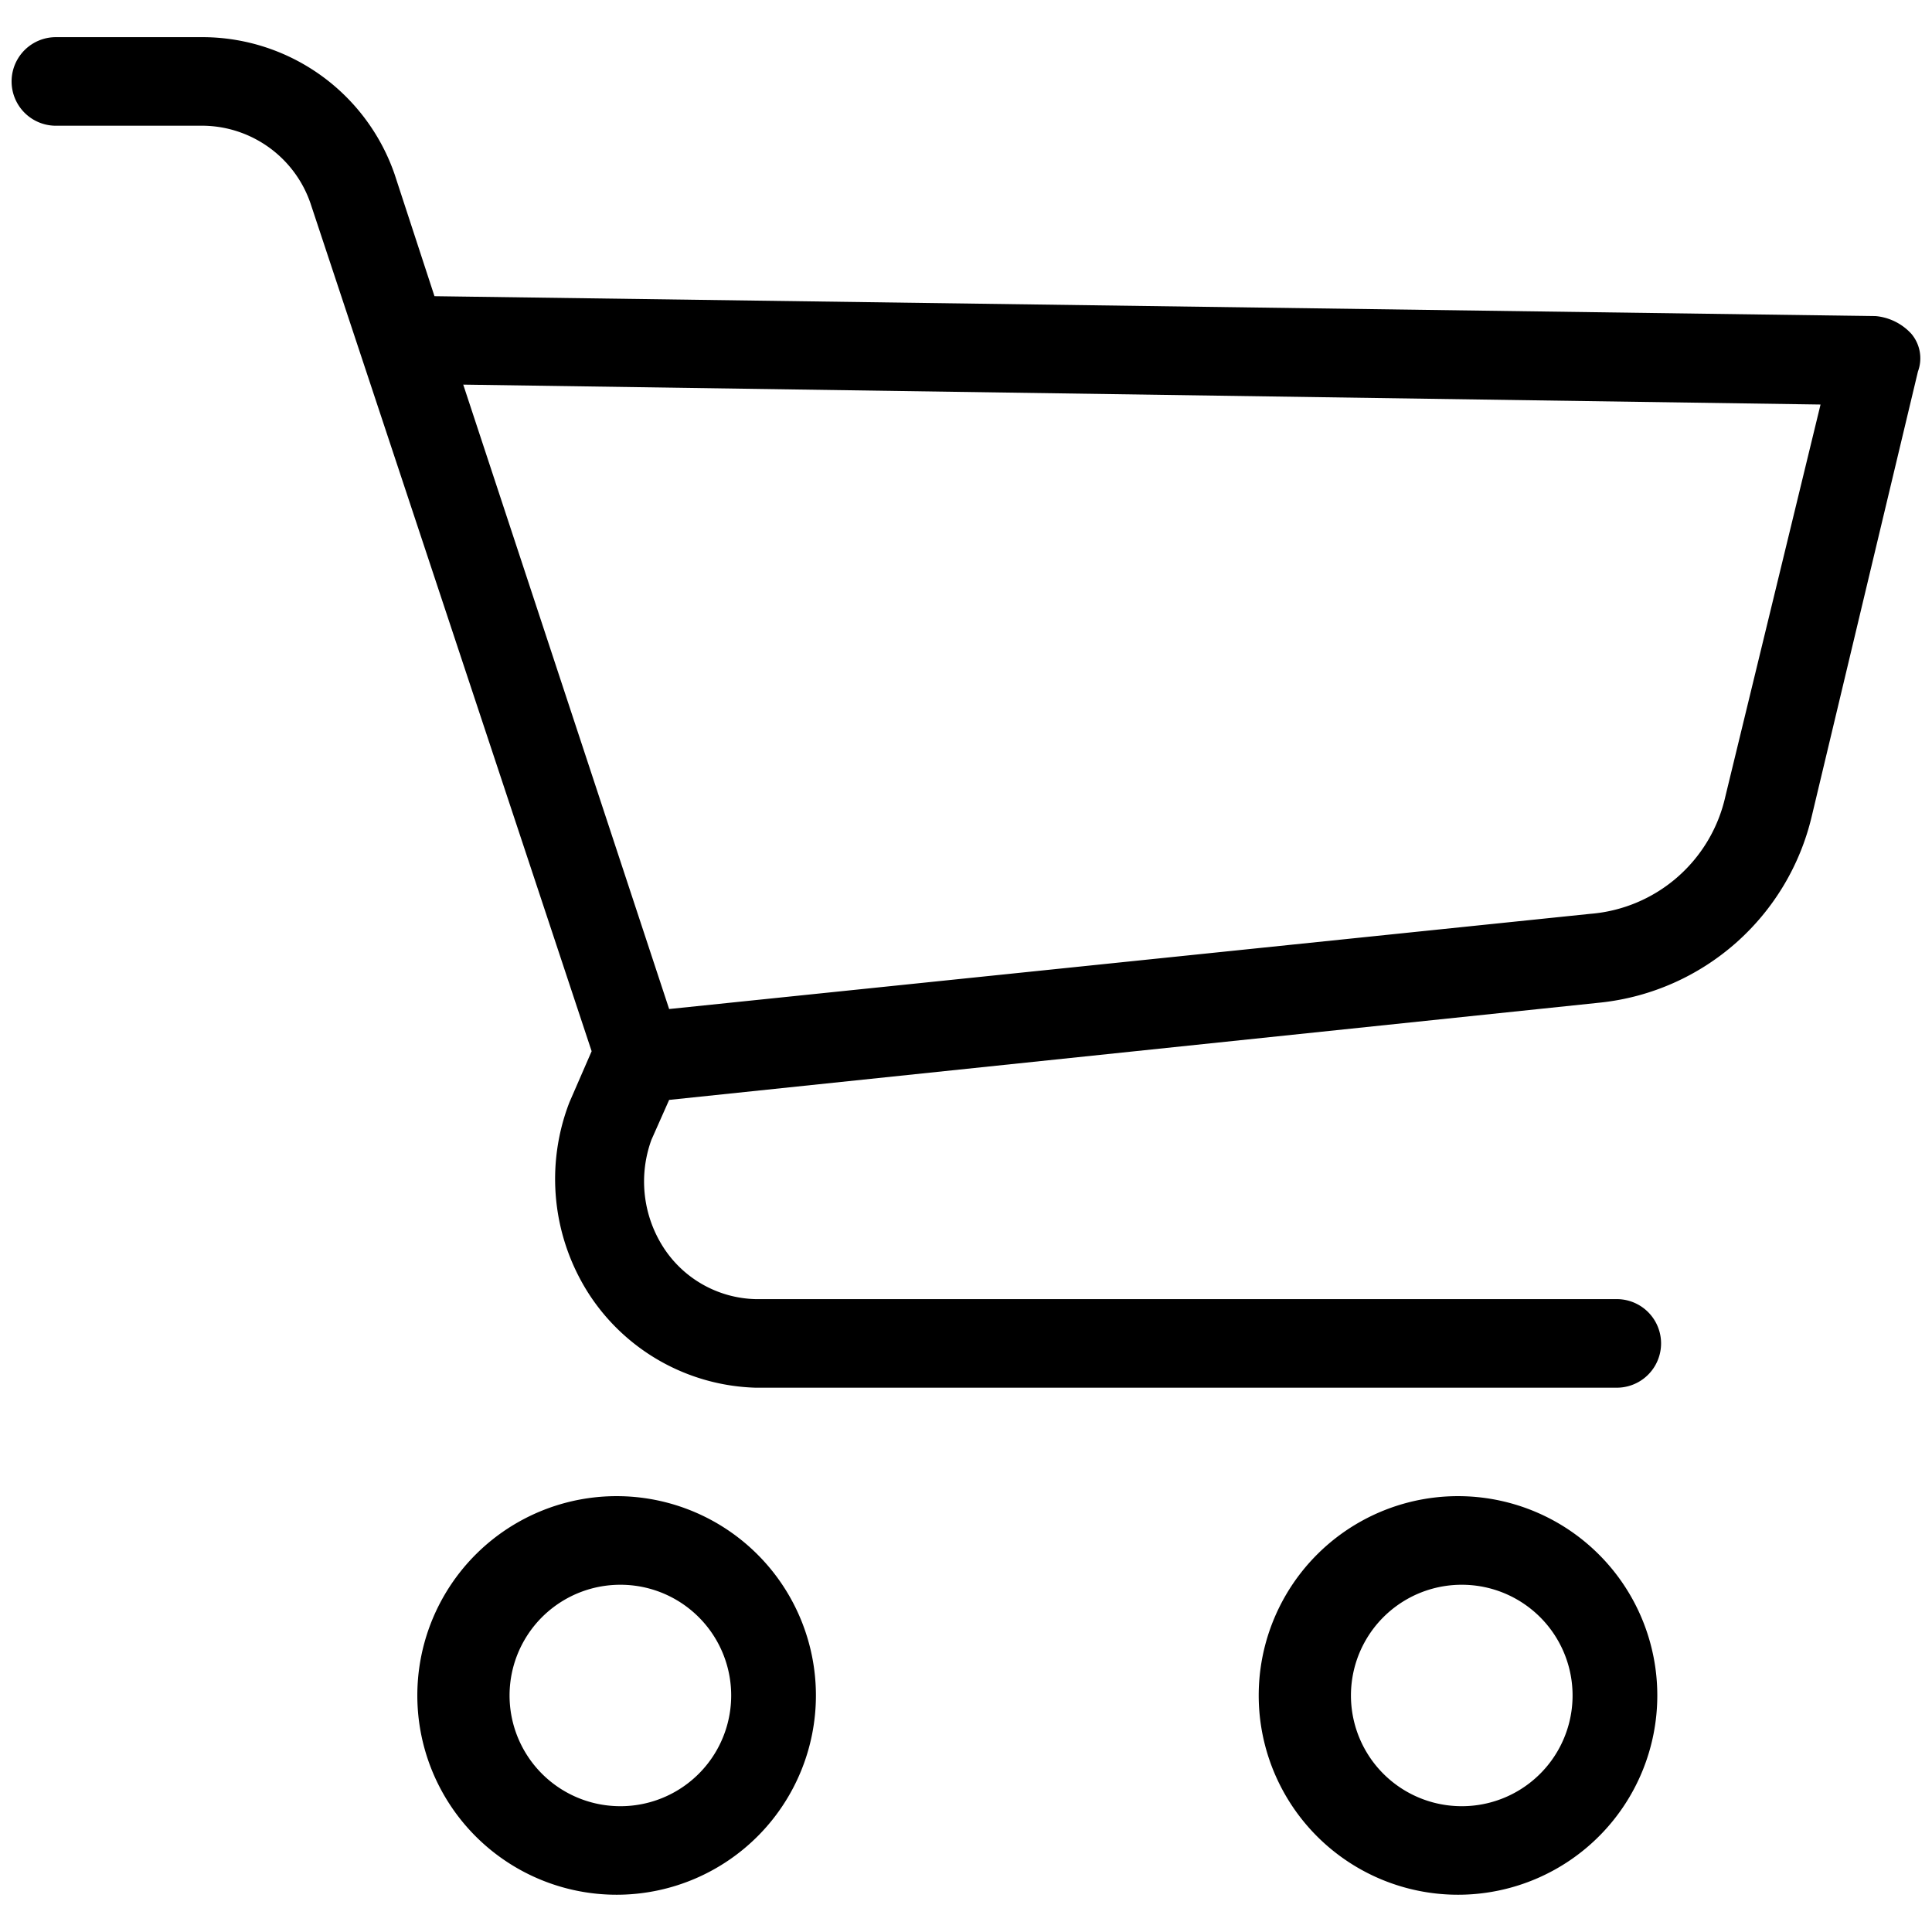 <?xml version="1.0" encoding="utf-8"?><!DOCTYPE svg PUBLIC "-//W3C//DTD SVG 1.1//EN" "http://www.w3.org/Graphics/SVG/1.1/DTD/svg11.dtd"><svg xmlns="http://www.w3.org/2000/svg" viewBox="574.163 274.512 26 26"><path d="M582.513 294.647a2.682 2.682 0 1 0 0 5.363 2.682 2.682 0 0 0 0-5.363zm0 4.172a1.49 1.49 0 0 1-.005-2.98h.005a1.49 1.49 0 0 1 0 2.98zm11.323-4.172a2.682 2.682 0 1 0 0 5.363 2.682 2.682 0 0 0 0-5.363zm0 4.172a1.49 1.49 0 0 1-.005-2.98h.005a1.49 1.49 0 0 1 0 2.98zm6.049-19.815a.743.743 0 0 0-.477-.238l-19.398-.268-.536-1.639a2.74 2.74 0 0 0-2.563-1.847h-1.996a.596.596 0 0 0 0 1.192h1.996c.648.014 1.219.43 1.43 1.043l3.784 11.412-.298.685a2.86 2.86 0 0 0 .268 2.592 2.77 2.77 0 0 0 2.235 1.251h11.591a.596.596 0 0 0 0-1.192H584.33a1.52 1.52 0 0 1-1.251-.715 1.64 1.64 0 0 1-.149-1.43l.238-.536 12.545-1.311a3.279 3.279 0 0 0 2.831-2.503l1.43-5.989a.51.51 0 0 0-.089-.507zm-2.503 6.227a2.027 2.027 0 0 1-1.818 1.579l-12.396 1.281-2.771-8.403 18.266.268-1.281 5.275z"/></svg>